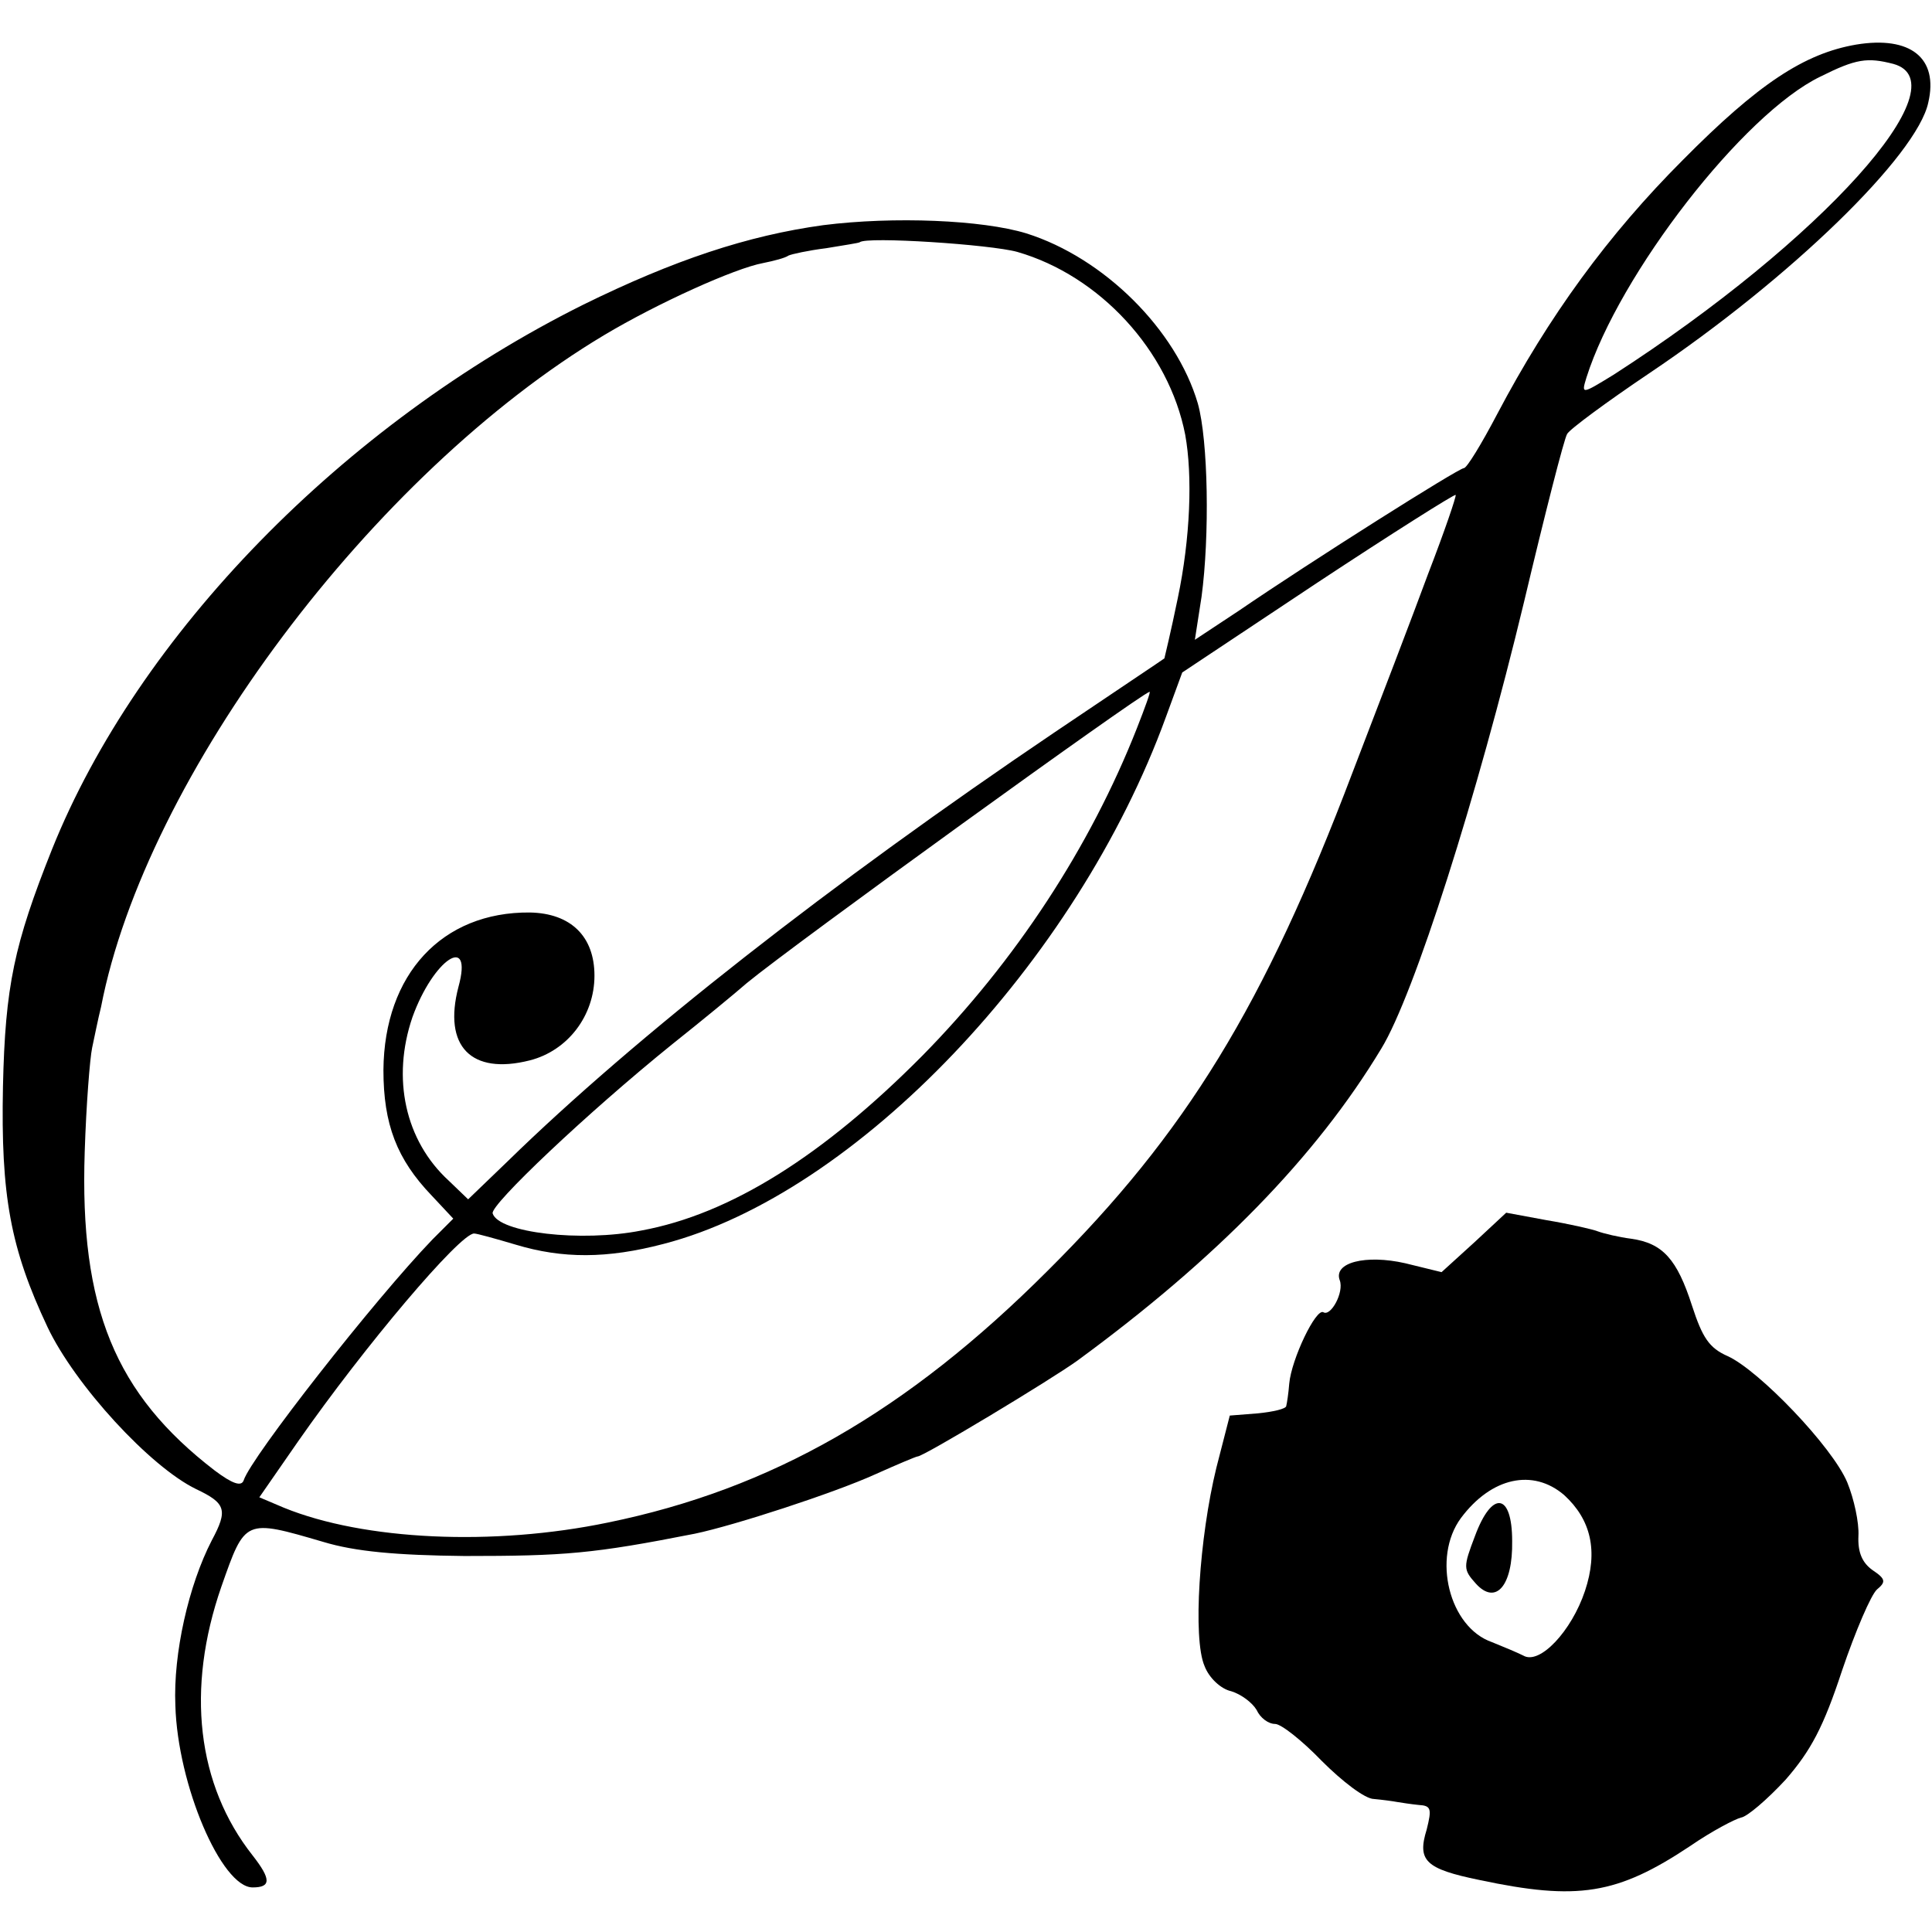 <?xml version="1.0" standalone="no"?>
<!DOCTYPE svg PUBLIC "-//W3C//DTD SVG 20010904//EN"
 "http://www.w3.org/TR/2001/REC-SVG-20010904/DTD/svg10.dtd">
<svg version="1.0" xmlns="http://www.w3.org/2000/svg"
 width="260pt" height="260pt" viewBox="0 0 260 260"
 preserveAspectRatio="xMidYMid meet">
<g transform="translate(0,260) scale(0.1,-0.1)"
fill="#000000" stroke="none">
<path d="M2498 2540 c-70 -12 -132 -53 -233 -155 -101 -101 -181 -211 -250
-342 -21 -40 -41 -73 -45 -73 -7 0 -205 -125 -303 -192 l-59 -39 9 58 c11 82
9 210 -5 260 -29 99 -126 196 -231 229 -59 18 -178 23 -273 11 -102 -14 -201
-47 -323 -107 -323 -161 -599 -444 -715 -733 -51 -128 -63 -184 -66 -319 -3
-147 10 -218 60 -324 37 -78 138 -188 200 -218 40 -19 43 -28 21 -69 -31 -60
-52 -152 -49 -222 3 -107 62 -245 104 -245 25 0 25 11 0 43 -75 95 -90 224
-42 362 32 91 31 91 137 60 43 -13 98 -18 190 -19 135 0 173 3 310 30 53 11
188 55 243 80 29 13 55 24 57 24 8 0 179 103 215 129 187 137 321 274 409 420
44 72 129 339 192 601 28 118 54 220 58 226 3 6 53 43 111 82 189 127 360 293
375 364 14 60 -24 90 -97 78z m50 -26 c94 -26 -97 -238 -376 -418 -44 -27 -44
-27 -37 -4 44 139 211 355 315 405 48 24 63 26 98 17z m-1179 -253 c111 -32
204 -133 226 -246 10 -55 7 -139 -10 -220 -9 -44 -18 -81 -18 -81 -1 -1 -67
-45 -147 -99 -302 -204 -565 -410 -737 -578 l-53 -51 -26 25 c-59 54 -77 138
-49 220 28 78 82 114 62 41 -21 -80 17 -119 96 -99 51 13 87 60 87 114 0 53
-32 84 -87 85 -118 1 -196 -83 -197 -212 0 -73 18 -120 65 -169 l29 -31 -28
-28 c-78 -81 -244 -293 -254 -324 -3 -9 -15 -5 -39 13 -134 103 -182 219 -175
429 2 63 7 126 10 140 3 14 8 39 12 55 60 310 366 718 677 904 72 43 176 90
214 97 15 3 30 7 34 10 4 2 27 7 51 10 24 4 44 7 45 8 9 8 176 -3 212 -13z
m553 -433 c-21 -57 -67 -177 -102 -268 -119 -314 -224 -485 -410 -670 -190
-190 -372 -294 -592 -339 -154 -32 -328 -24 -436 20 l-33 14 52 75 c90 129
218 280 237 280 4 0 29 -7 56 -15 63 -19 123 -19 199 1 259 67 556 379 676
709 l22 60 182 121 c100 66 184 119 186 118 1 -2 -15 -49 -37 -106z m-392
-208 c-63 -160 -163 -313 -289 -441 -133 -134 -258 -213 -378 -235 -81 -16
-192 -3 -200 23 -4 11 128 136 242 228 39 31 84 68 100 82 63 52 528 388 542
392 2 1 -6 -21 -17 -49z"/>
<path d="M1984 928 l-44 -40 -49 12 c-53 12 -97 1 -88 -23 6 -16 -12 -49 -22
-43 -10 6 -43 -63 -46 -96 -1 -13 -3 -26 -4 -30 0 -4 -18 -8 -38 -10 l-38 -3
-18 -70 c-23 -94 -32 -230 -16 -267 6 -16 22 -31 36 -34 13 -4 28 -15 34 -25
5 -11 16 -19 25 -19 8 0 36 -22 63 -50 27 -27 58 -51 70 -51 11 -1 26 -3 31
-4 6 -1 19 -3 29 -4 17 -1 18 -5 11 -33 -13 -42 -2 -53 71 -68 132 -28 185
-20 284 46 29 20 60 36 68 38 8 1 35 24 60 51 34 39 51 71 76 147 18 53 39
102 47 109 12 10 12 14 -6 26 -14 10 -20 24 -19 46 1 18 -6 50 -15 72 -20 48
-119 151 -161 170 -25 11 -34 25 -48 68 -20 62 -39 84 -82 90 -16 2 -37 7 -45
10 -8 3 -39 10 -69 15 l-54 10 -43 -40z m121 -340 c36 -33 46 -75 28 -129 -18
-54 -61 -100 -83 -87 -8 4 -27 12 -42 18 -58 20 -81 114 -42 167 41 55 97 67
139 31z"/>
<path d="M1985 533 c-16 -42 -16 -45 1 -64 27 -30 50 -3 49 57 0 65 -27 69
-50 7z"/>
</g>
</svg>

